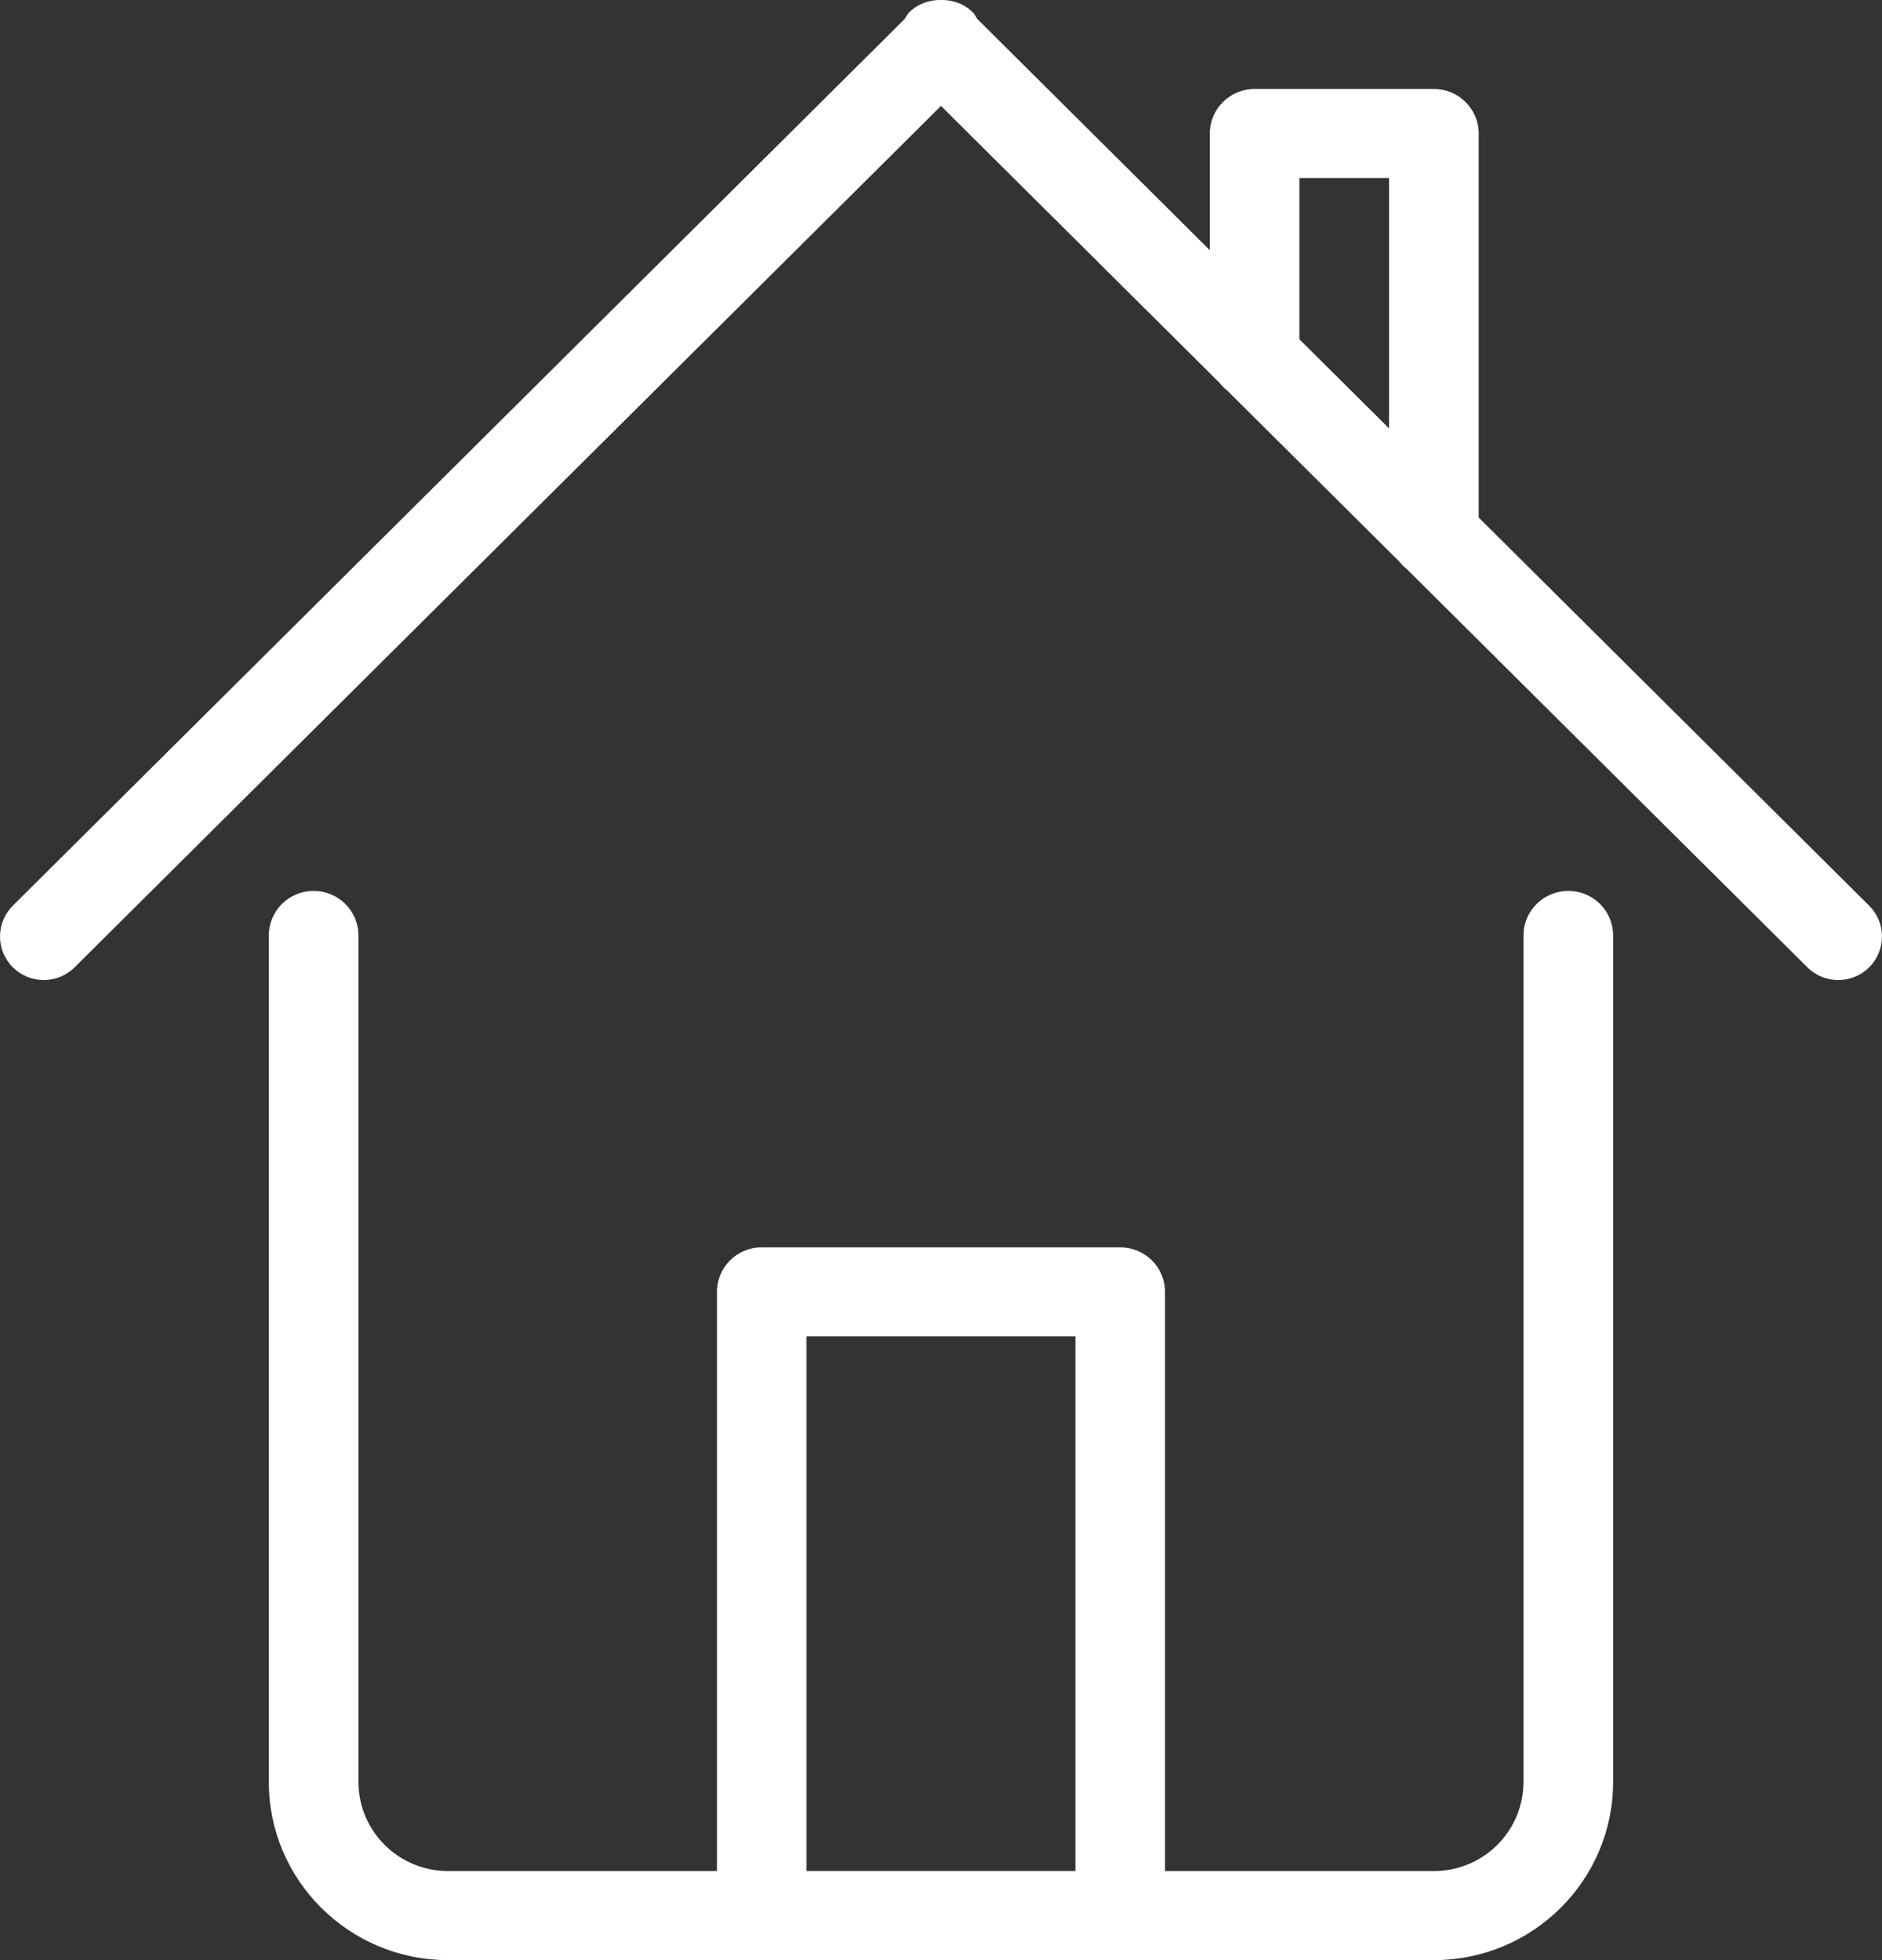 <svg width="24" height="25" viewBox="0 0 24 25" fill="none" xmlns="http://www.w3.org/2000/svg">
<rect x="0" y="0" width="24" height="25" fill="#333333" stroke="none"/>
<path fill-rule="evenodd" clip-rule="evenodd" d="M23.837 12.337C23.619 12.554 23.265 12.554 23.048 12.337L17.94 7.258C17.903 7.229 17.872 7.198 17.843 7.161L15.654 4.985C15.617 4.956 15.586 4.925 15.557 4.888L12 1.351L0.952 12.337C0.735 12.554 0.381 12.554 0.163 12.337C-0.054 12.12 -0.054 11.768 0.163 11.552L11.537 0.242C11.555 0.215 11.568 0.184 11.591 0.16C11.704 0.048 11.852 -0.003 12 0C12.147 -0.003 12.296 0.048 12.408 0.16C12.433 0.184 12.444 0.214 12.463 0.242L15.428 3.191V1.703C15.428 1.389 15.684 1.135 16 1.135H18.285C18.444 1.135 18.587 1.199 18.689 1.301C18.793 1.404 18.857 1.546 18.857 1.703V6.601L23.837 11.552C24.054 11.768 24.054 12.12 23.837 12.337ZM17.714 2.271H16.571V4.328L17.714 5.464V2.271ZM4 11.363C4.315 11.363 4.571 11.617 4.571 11.931V22.727C4.571 23.355 5.083 23.864 5.714 23.864H9.143V16.477C9.143 16.163 9.398 15.909 9.714 15.909H14.285C14.601 15.909 14.857 16.163 14.857 16.477V23.864H18.285C18.917 23.864 19.428 23.355 19.428 22.727V11.931C19.428 11.617 19.684 11.363 20 11.363C20.316 11.363 20.571 11.617 20.571 11.931V22.727C20.571 23.982 19.548 25 18.285 25H5.714C4.452 25 3.428 23.982 3.428 22.727V11.931C3.428 11.617 3.684 11.363 4 11.363ZM13.714 23.863V17.044H10.285V23.863H13.714Z" fill="white"/>
</svg>

